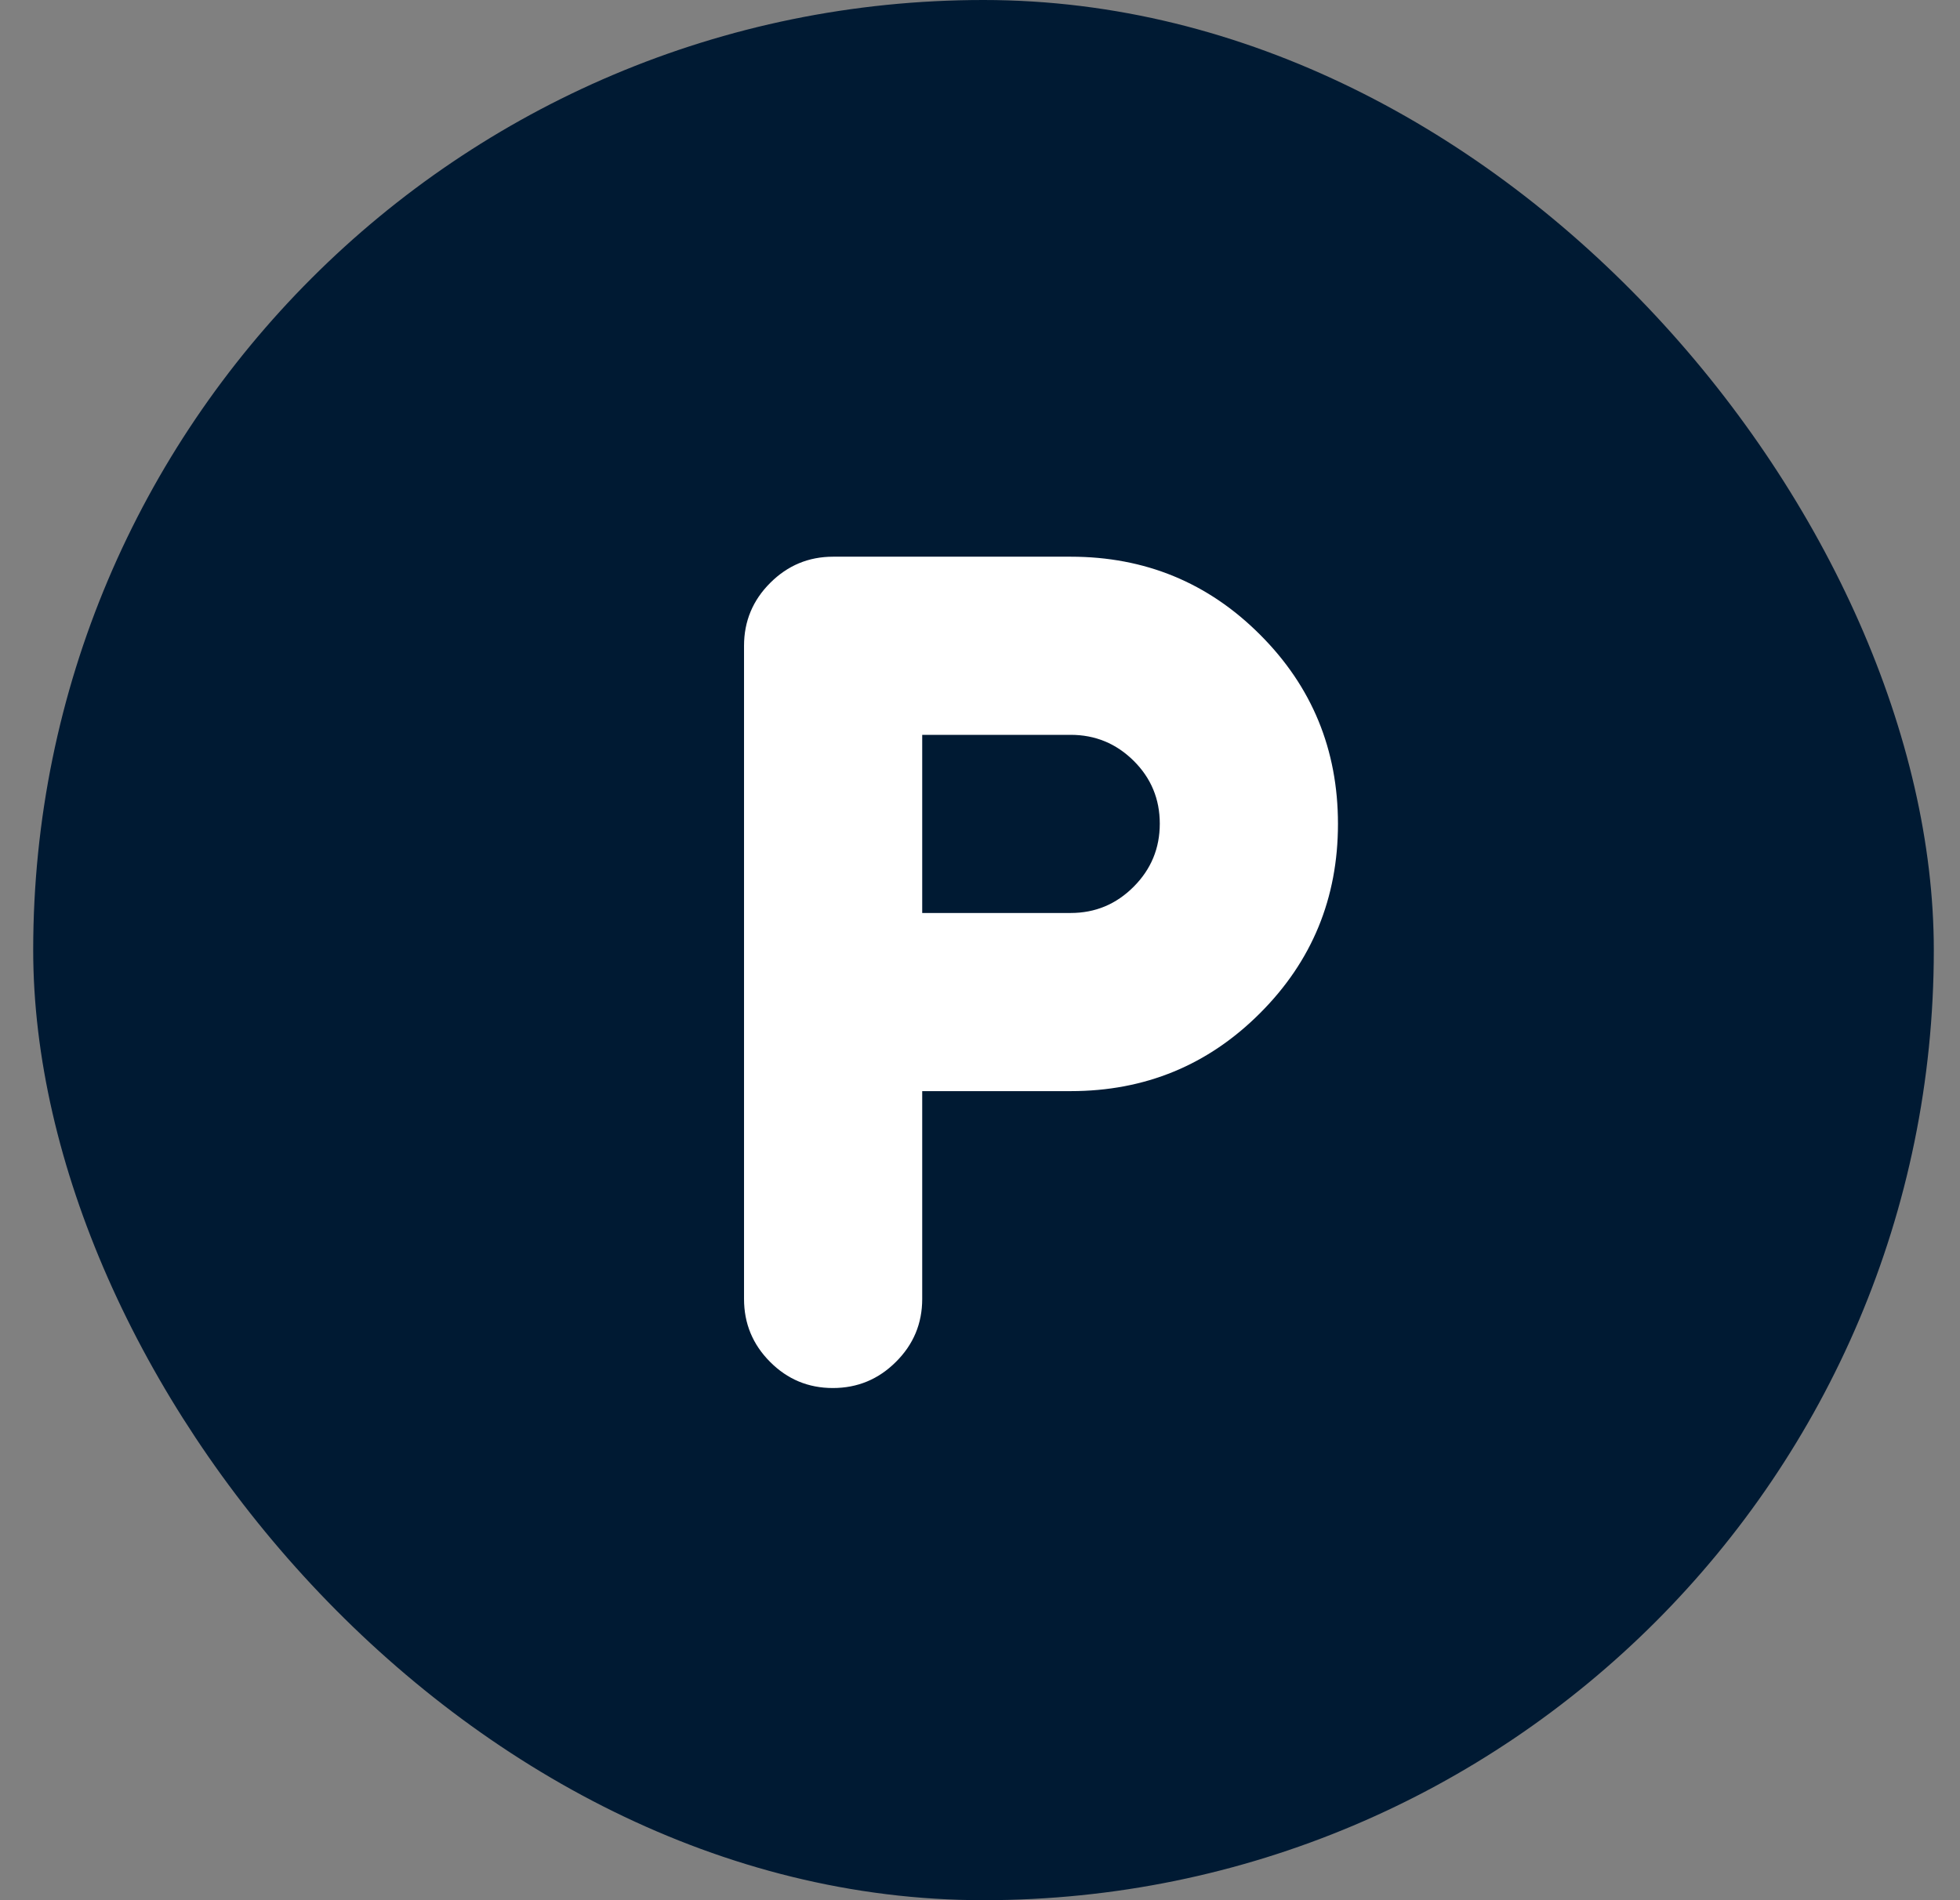 <svg width="33" height="32" viewBox="0 0 33 32" fill="none" xmlns="http://www.w3.org/2000/svg">
<rect x="0" y="0" width="33" height="32" fill="#808080" stroke="none"/>
<rect x="0.559" width="32" height="32" rx="16" fill="#001A33"/>
<mask id="mask0_504_10473" style="mask-type:alpha" maskUnits="userSpaceOnUse" x="6" y="6" width="21" height="21">
<rect x="6.527" y="6.375" width="20" height="20" fill="#D9D9D9"/>
</mask>
<g mask="url(#mask0_504_10473)">
<path d="M15.527 18.375V21.875C15.527 22.288 15.38 22.641 15.085 22.934C14.791 23.228 14.437 23.375 14.023 23.375C13.609 23.375 13.257 23.228 12.965 22.934C12.673 22.641 12.527 22.288 12.527 21.875V10.875C12.527 10.463 12.674 10.109 12.968 9.816C13.262 9.522 13.615 9.375 14.027 9.375H18.027C19.277 9.375 20.34 9.812 21.215 10.688C22.09 11.562 22.527 12.625 22.527 13.875C22.527 15.125 22.09 16.188 21.215 17.062C20.34 17.938 19.277 18.375 18.027 18.375H15.527ZM15.527 15.375H18.027C18.44 15.375 18.793 15.228 19.087 14.933C19.381 14.639 19.527 14.284 19.527 13.871C19.527 13.457 19.381 13.104 19.087 12.812C18.793 12.521 18.44 12.375 18.027 12.375H15.527V15.375Z" fill="white"/>
</g>
</svg>

